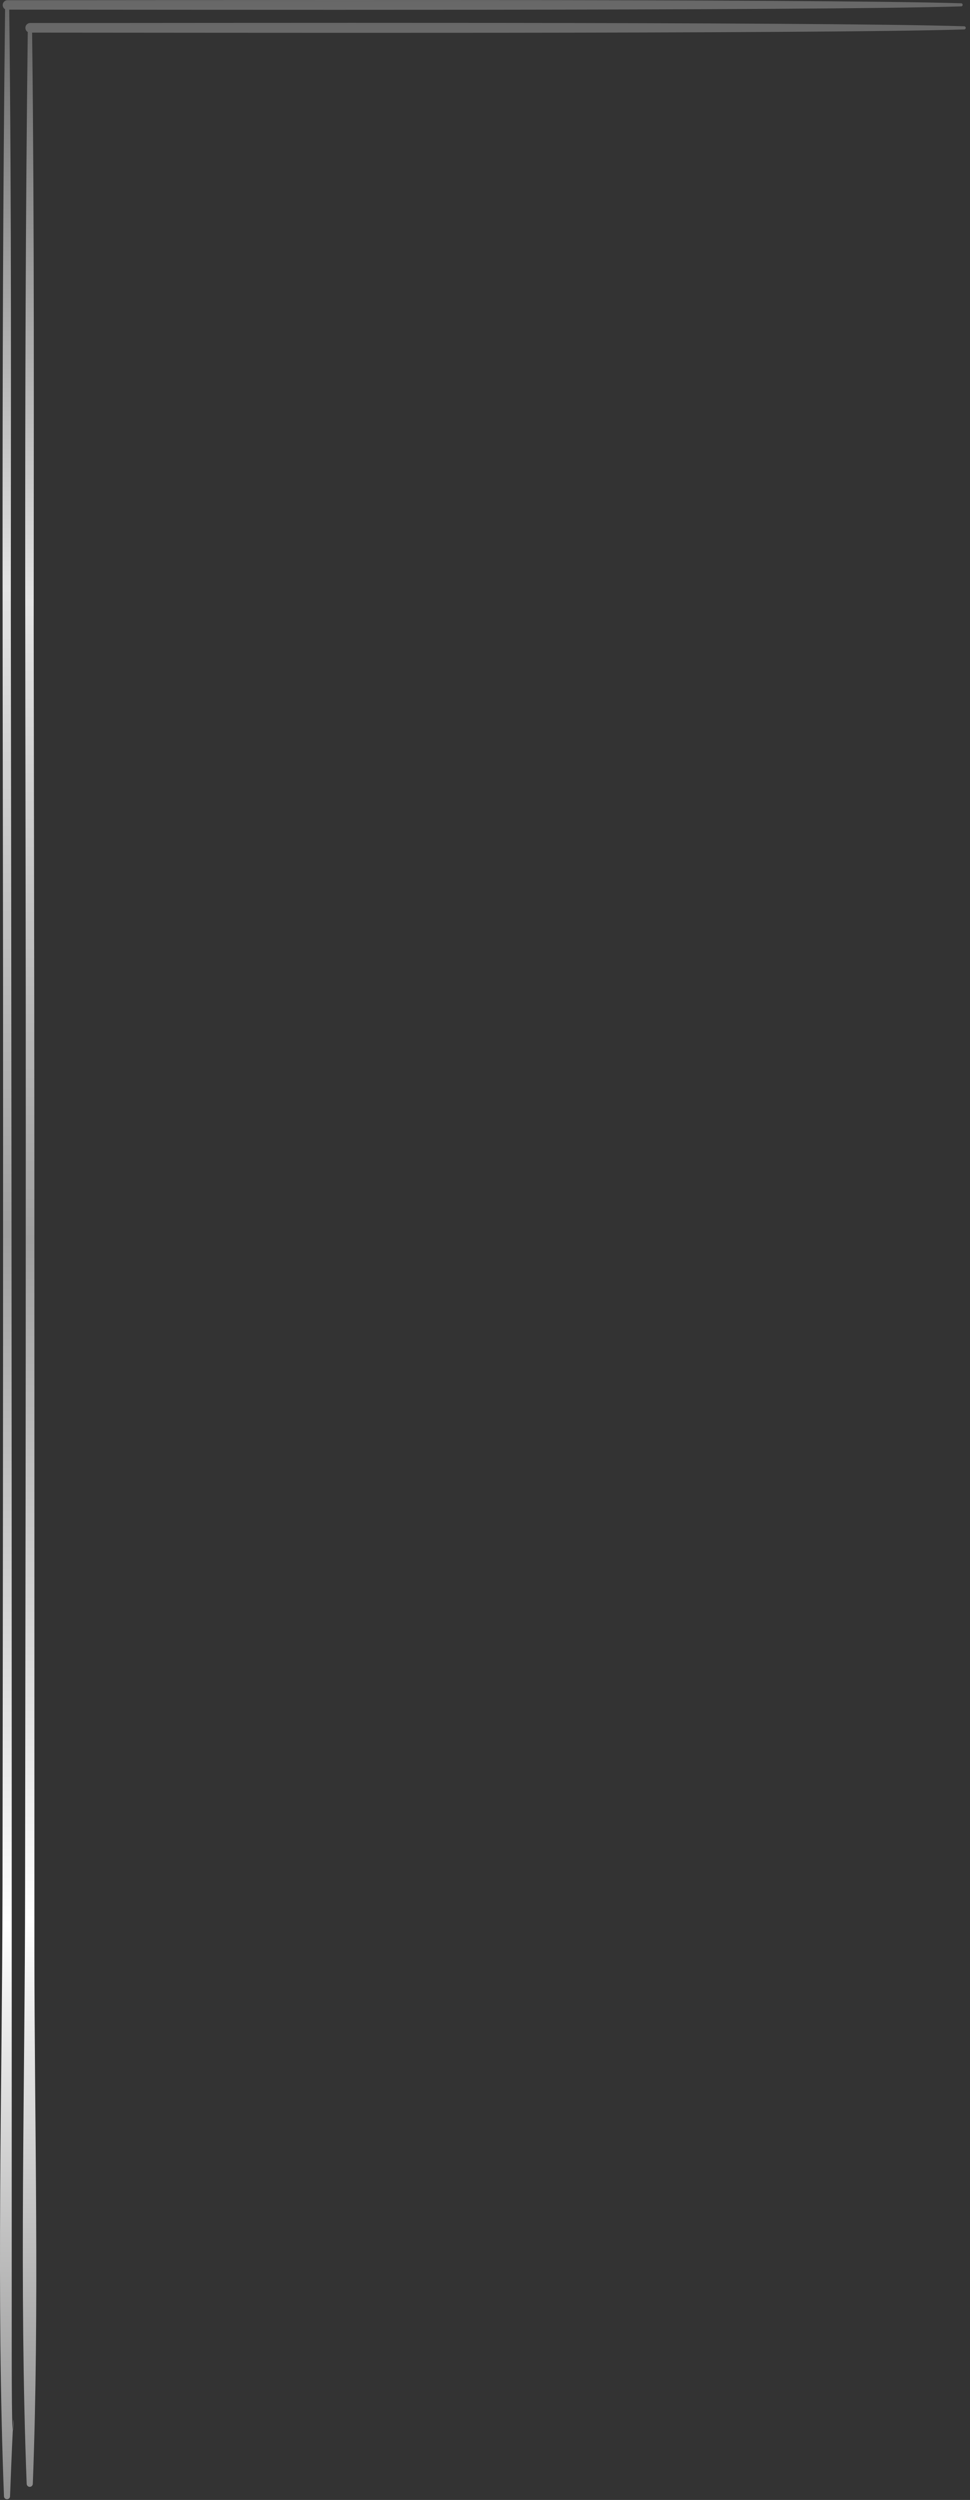 <?xml version="1.0" encoding="UTF-8"?> <svg xmlns="http://www.w3.org/2000/svg" width="175" height="451" viewBox="0 0 175 451" fill="none"><rect x="0" y="0" width="175" height="451" fill="#333333" stroke="none"/> <path d="M0.72 450.416C0.743 450.544 0.81 450.66 0.91 450.743C1.01 450.826 1.135 450.872 1.265 450.872C1.395 450.872 1.52 450.826 1.62 450.743C1.72 450.66 1.787 450.544 1.81 450.416C3.025 418.239 2.114 456.776 2.114 424.473C2.114 389.829 2.114 355.185 2.114 320.541C2.114 250.478 2.06 180.421 1.953 110.37C1.953 74.171 2.096 37.954 1.667 1.737C28.596 1.737 146.551 1.989 173.461 1.149C173.523 1.133 173.577 1.097 173.616 1.047C173.655 0.997 173.676 0.935 173.676 0.872C173.676 0.808 173.655 0.747 173.616 0.697C173.577 0.646 173.523 0.611 173.461 0.595C146.426 -0.245 28.345 0.056 1.292 0.038C1.107 0.053 0.931 0.127 0.79 0.249C0.65 0.37 0.551 0.533 0.51 0.714C0.468 0.896 0.485 1.085 0.558 1.256C0.631 1.427 0.757 1.57 0.917 1.665C0.148 68.379 0.595 135.129 0.559 201.879C0.559 271.93 0.523 270.898 0.452 340.96C0.398 377.374 -0.692 414.003 0.72 450.416Z" fill="url(#paint0_linear_6822_5942)"></path> <path d="M5.384 4.15C5.198 4.165 5.023 4.238 4.882 4.36C4.741 4.482 4.643 4.645 4.601 4.826C4.56 5.007 4.576 5.197 4.65 5.368C4.723 5.539 4.848 5.682 5.008 5.776C4.222 71.507 4.687 137.256 4.651 202.987C4.651 271.739 4.597 271.173 4.526 339.913C4.526 375.916 3.436 412.098 4.812 448.082C4.812 448.229 4.87 448.37 4.974 448.474C5.078 448.578 5.219 448.637 5.366 448.637C5.513 448.637 5.654 448.578 5.757 448.474C5.861 448.37 5.92 448.229 5.92 448.082C7.135 416.102 6.223 383.96 6.206 351.962C6.206 318.021 6.206 284.056 6.206 250.068C6.206 181.316 6.176 181.881 6.08 113.141C6.08 77.389 6.223 41.636 5.795 5.884C32.723 5.884 147.036 6.152 173.947 5.312C174.023 5.312 174.096 5.282 174.149 5.228C174.203 5.174 174.233 5.102 174.233 5.026C174.233 4.95 174.203 4.877 174.149 4.823C174.096 4.77 174.023 4.74 173.947 4.74C146.876 3.882 32.437 4.168 5.384 4.15Z" fill="url(#paint1_linear_6822_5942)"></path> <defs> <linearGradient id="paint0_linear_6822_5942" x1="86.838" y1="450.872" x2="86.838" y2="-3.81092e-05" gradientUnits="userSpaceOnUse"> <stop stop-color="#8C8C8C"></stop> <stop offset="0.23" stop-color="white"></stop> <stop offset="0.506" stop-color="#9F9F9F"></stop> <stop offset="0.765" stop-color="#E4E4E4"></stop> <stop offset="1" stop-color="#676767"></stop> </linearGradient> <linearGradient id="paint1_linear_6822_5942" x1="89.175" y1="448.637" x2="89.175" y2="4.118" gradientUnits="userSpaceOnUse"> <stop stop-color="#8C8C8C"></stop> <stop offset="0.23" stop-color="white"></stop> <stop offset="0.506" stop-color="#9F9F9F"></stop> <stop offset="0.765" stop-color="#E4E4E4"></stop> <stop offset="1" stop-color="#676767"></stop> </linearGradient> </defs> </svg> 